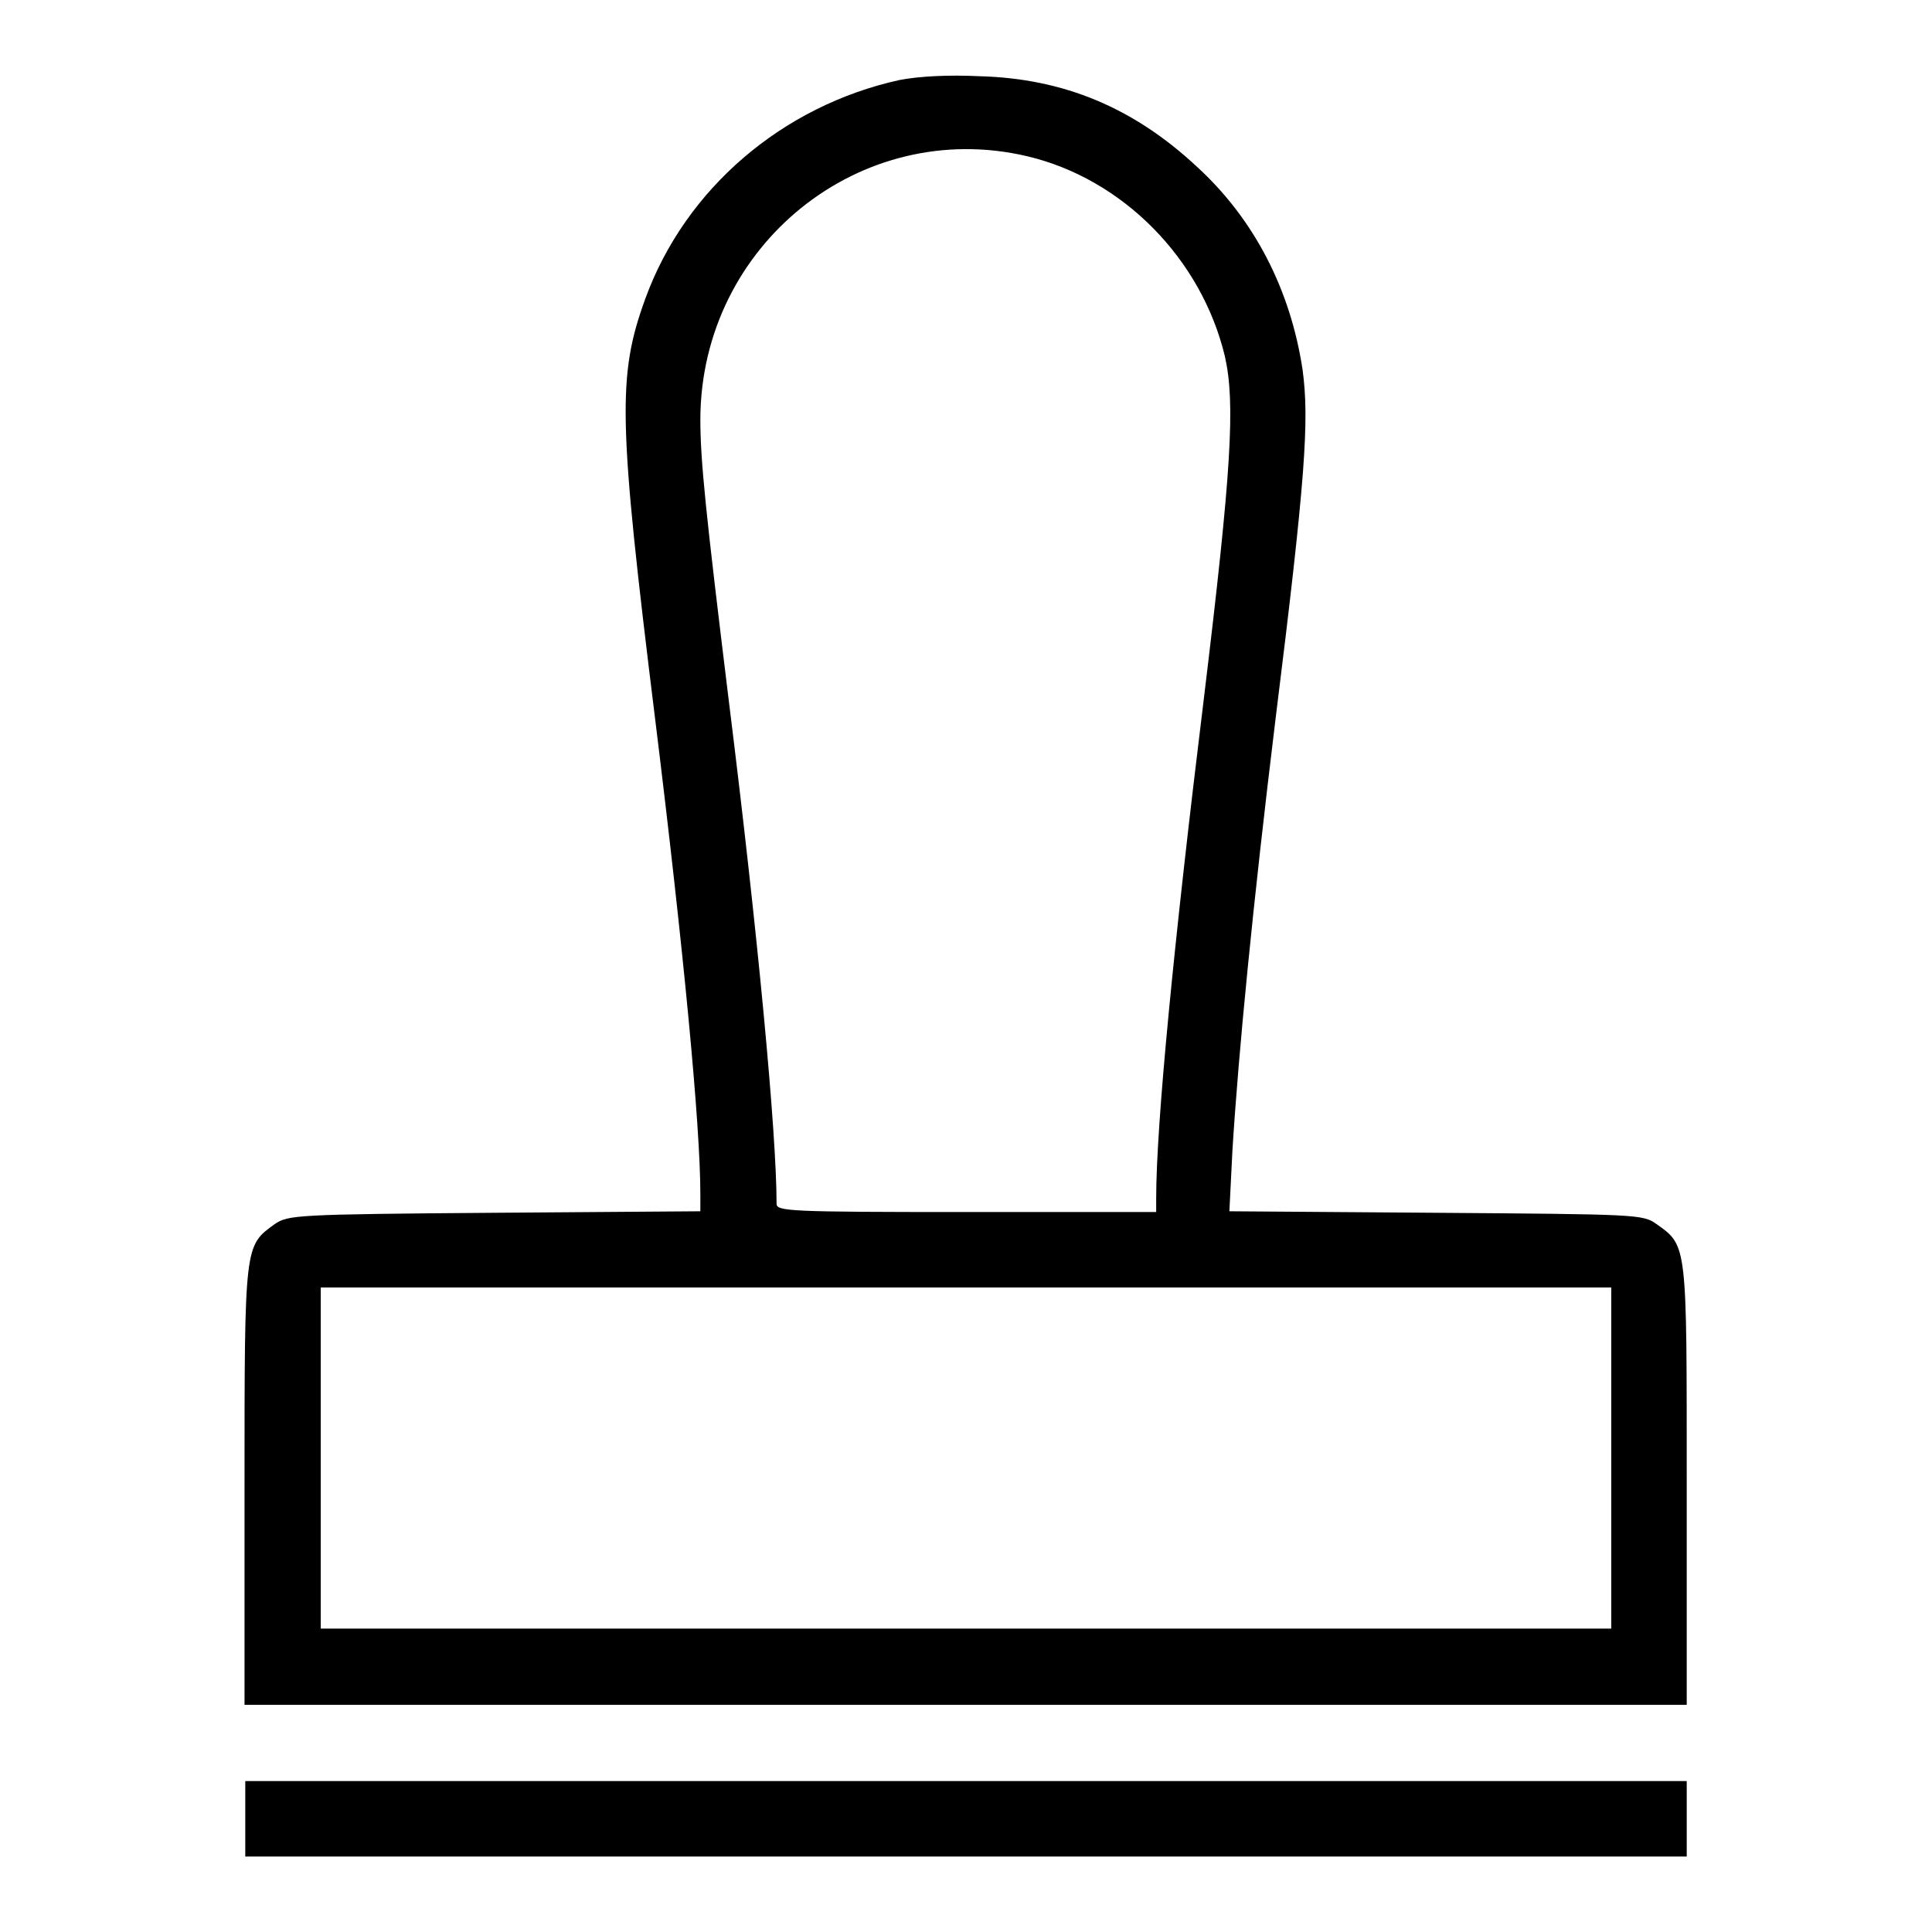 <?xml version="1.0" encoding="utf-8"?>
<!-- Svg Vector Icons : http://www.onlinewebfonts.com/icon -->
<!DOCTYPE svg PUBLIC "-//W3C//DTD SVG 1.1//EN" "http://www.w3.org/Graphics/SVG/1.1/DTD/svg11.dtd">
<svg version="1.1" xmlns="http://www.w3.org/2000/svg" xmlns:xlink="http://www.w3.org/1999/xlink" x="0px" y="0px" viewBox="0 0 256 256" enable-background="new 0 0 256 256" xml:space="preserve">
<g><g><g><path fill="#000000" d="M119.2,10.6C103.7,14,90.8,25,85.5,39.6c-3.7,10.2-3.6,16,1.3,55.6c3.8,30.8,6,54,6,63v2.3l-27.3,0.2c-26.5,0.2-27.3,0.3-29.1,1.5c-4,2.9-4,2.6-4,34.6v29.1H128h95.5v-29.1c0-32,0.1-31.7-4-34.6c-1.8-1.3-2.6-1.3-29.2-1.5l-27.4-0.2l0.4-8c0.8-13,2.7-32.5,5.7-57.1c4-32.1,4.5-39.7,3.6-46.4c-1.6-10.6-6.4-20-14.1-27c-8.3-7.7-17.5-11.6-28.7-11.9C125.7,9.9,121.8,10.1,119.2,10.6z M136.1,20.7c12.7,3,23.1,13.6,26.2,26.5c1.4,6.2,0.9,15-2.8,45.5c-4,32.6-6.3,56.4-6.3,66.1v1.8H128c-23.5,0-25.1-0.1-25.1-1.1c0-9.4-2.5-35.9-6.3-66.4c-3.1-25.3-3.8-32-3.8-37.6C92.9,32.5,114,15.5,136.1,20.7z M213.5,193.2v22.6H128H42.5v-22.6v-22.6H128h85.5V193.2z"/><path fill="#000000" d="M32.5,241v5H128h95.5v-5v-5H128H32.5V241z"/></g></g></g>
</svg>